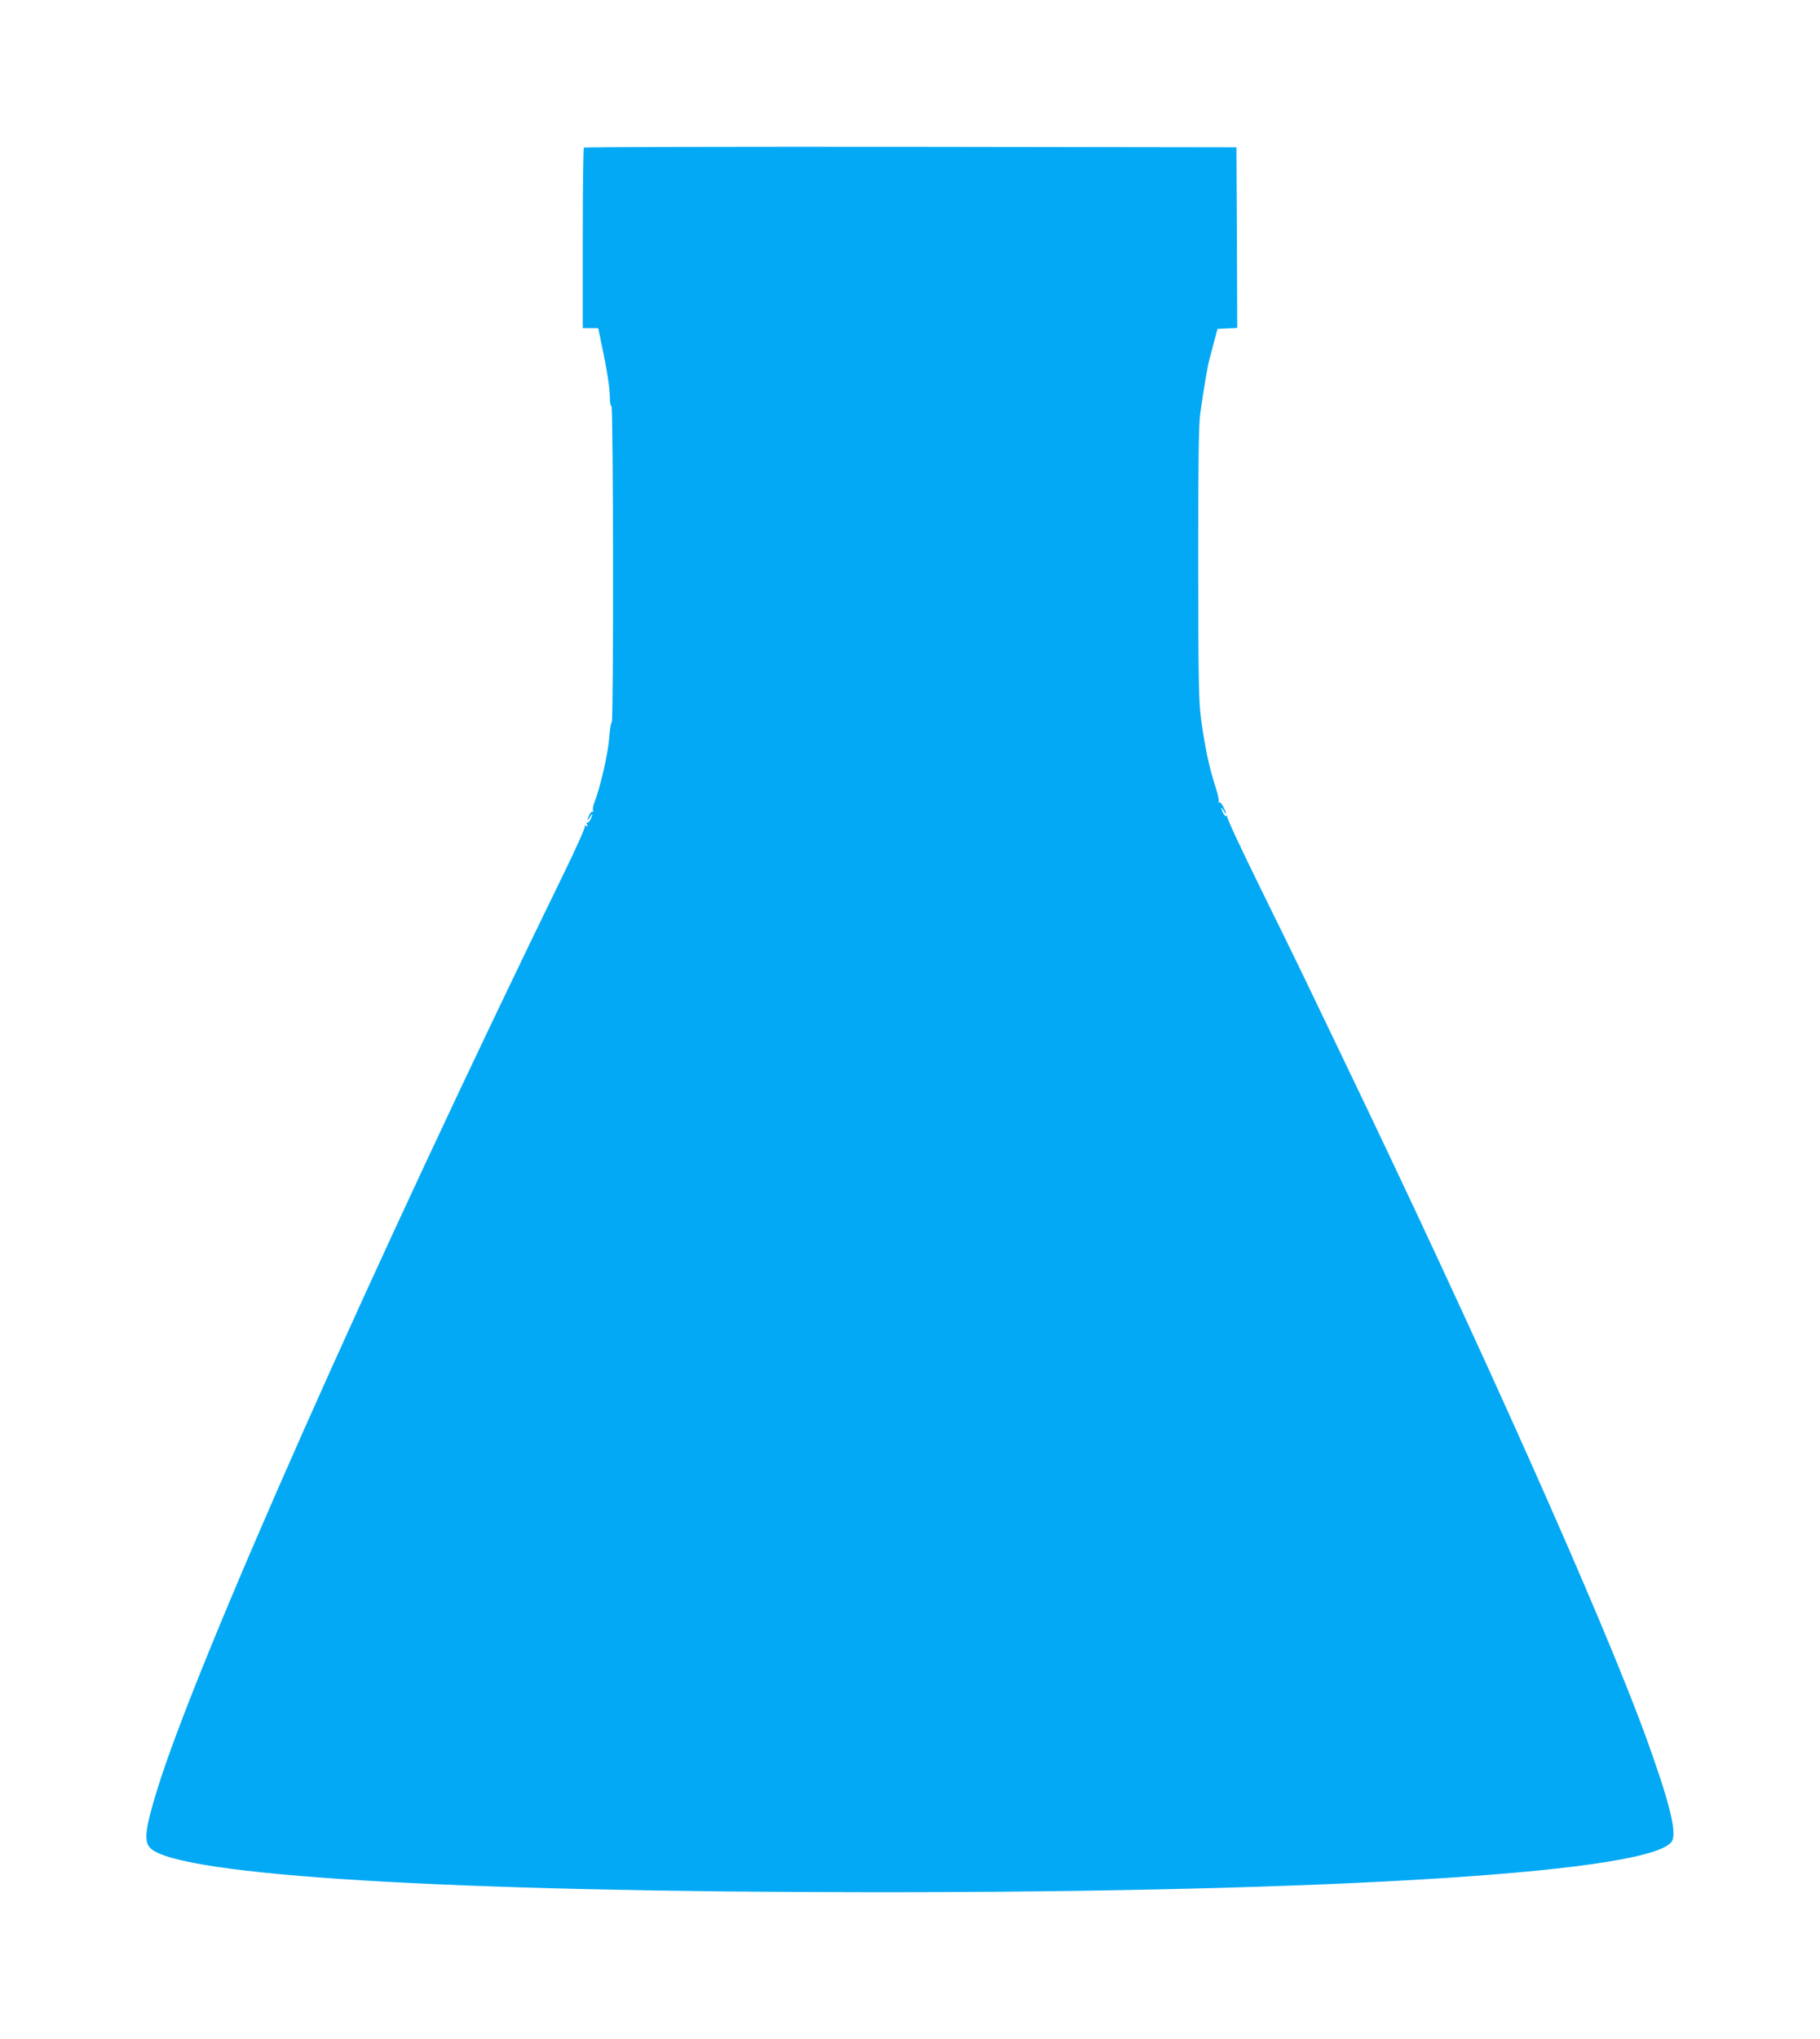 <?xml version="1.0" standalone="no"?>
<!DOCTYPE svg PUBLIC "-//W3C//DTD SVG 20010904//EN"
 "http://www.w3.org/TR/2001/REC-SVG-20010904/DTD/svg10.dtd">
<svg version="1.0" xmlns="http://www.w3.org/2000/svg"
 width="1143pt" height="1280pt" viewBox="0 0 1143 1280"
 preserveAspectRatio="xMidYMid meet">
<g transform="translate(0,1280) scale(0.1,-0.1)"
fill="#03a9f4" stroke="none">
<path d="M3667 11873 c-4 -3 -7 -260 -7 -570 l0 -563 48 0 49 0 21 -102 c35
-164 52 -277 52 -334 0 -30 5 -54 10 -54 12 0 14 -1976 2 -1984 -5 -3 -12 -43
-15 -88 -8 -111 -56 -318 -96 -422 -7 -16 -9 -36 -7 -43 3 -8 2 -12 -3 -9 -4
3 -13 -6 -20 -20 -16 -35 -13 -44 4 -14 17 30 20 21 4 -14 -7 -14 -16 -23 -20
-20 -5 3 -6 -3 -2 -12 5 -13 3 -15 -7 -9 -8 5 -11 4 -7 -3 4 -5 -52 -131 -124
-279 -1206 -2470 -2316 -4970 -2563 -5773 -75 -243 -84 -325 -40 -365 186
-172 1879 -274 4559 -275 2907 0 4892 127 4996 322 30 56 -16 242 -159 638
-270 746 -1057 2509 -1922 4305 -106 220 -216 450 -245 510 -29 61 -148 303
-264 539 -116 236 -208 433 -204 439 3 5 2 7 -4 4 -6 -4 -15 5 -22 19 -16 35
-13 44 4 14 20 -35 19 -18 -2 24 -9 19 -21 32 -26 29 -6 -3 -7 -1 -3 5 3 6 -7
52 -24 103 -37 115 -64 245 -87 414 -15 114 -17 233 -18 980 0 643 3 872 13
940 27 189 45 292 59 345 8 30 22 84 32 120 l17 65 62 3 62 3 -2 567 -3 567
-2046 3 c-1125 1 -2049 -1 -2052 -5z"/>
</g>
</svg>
